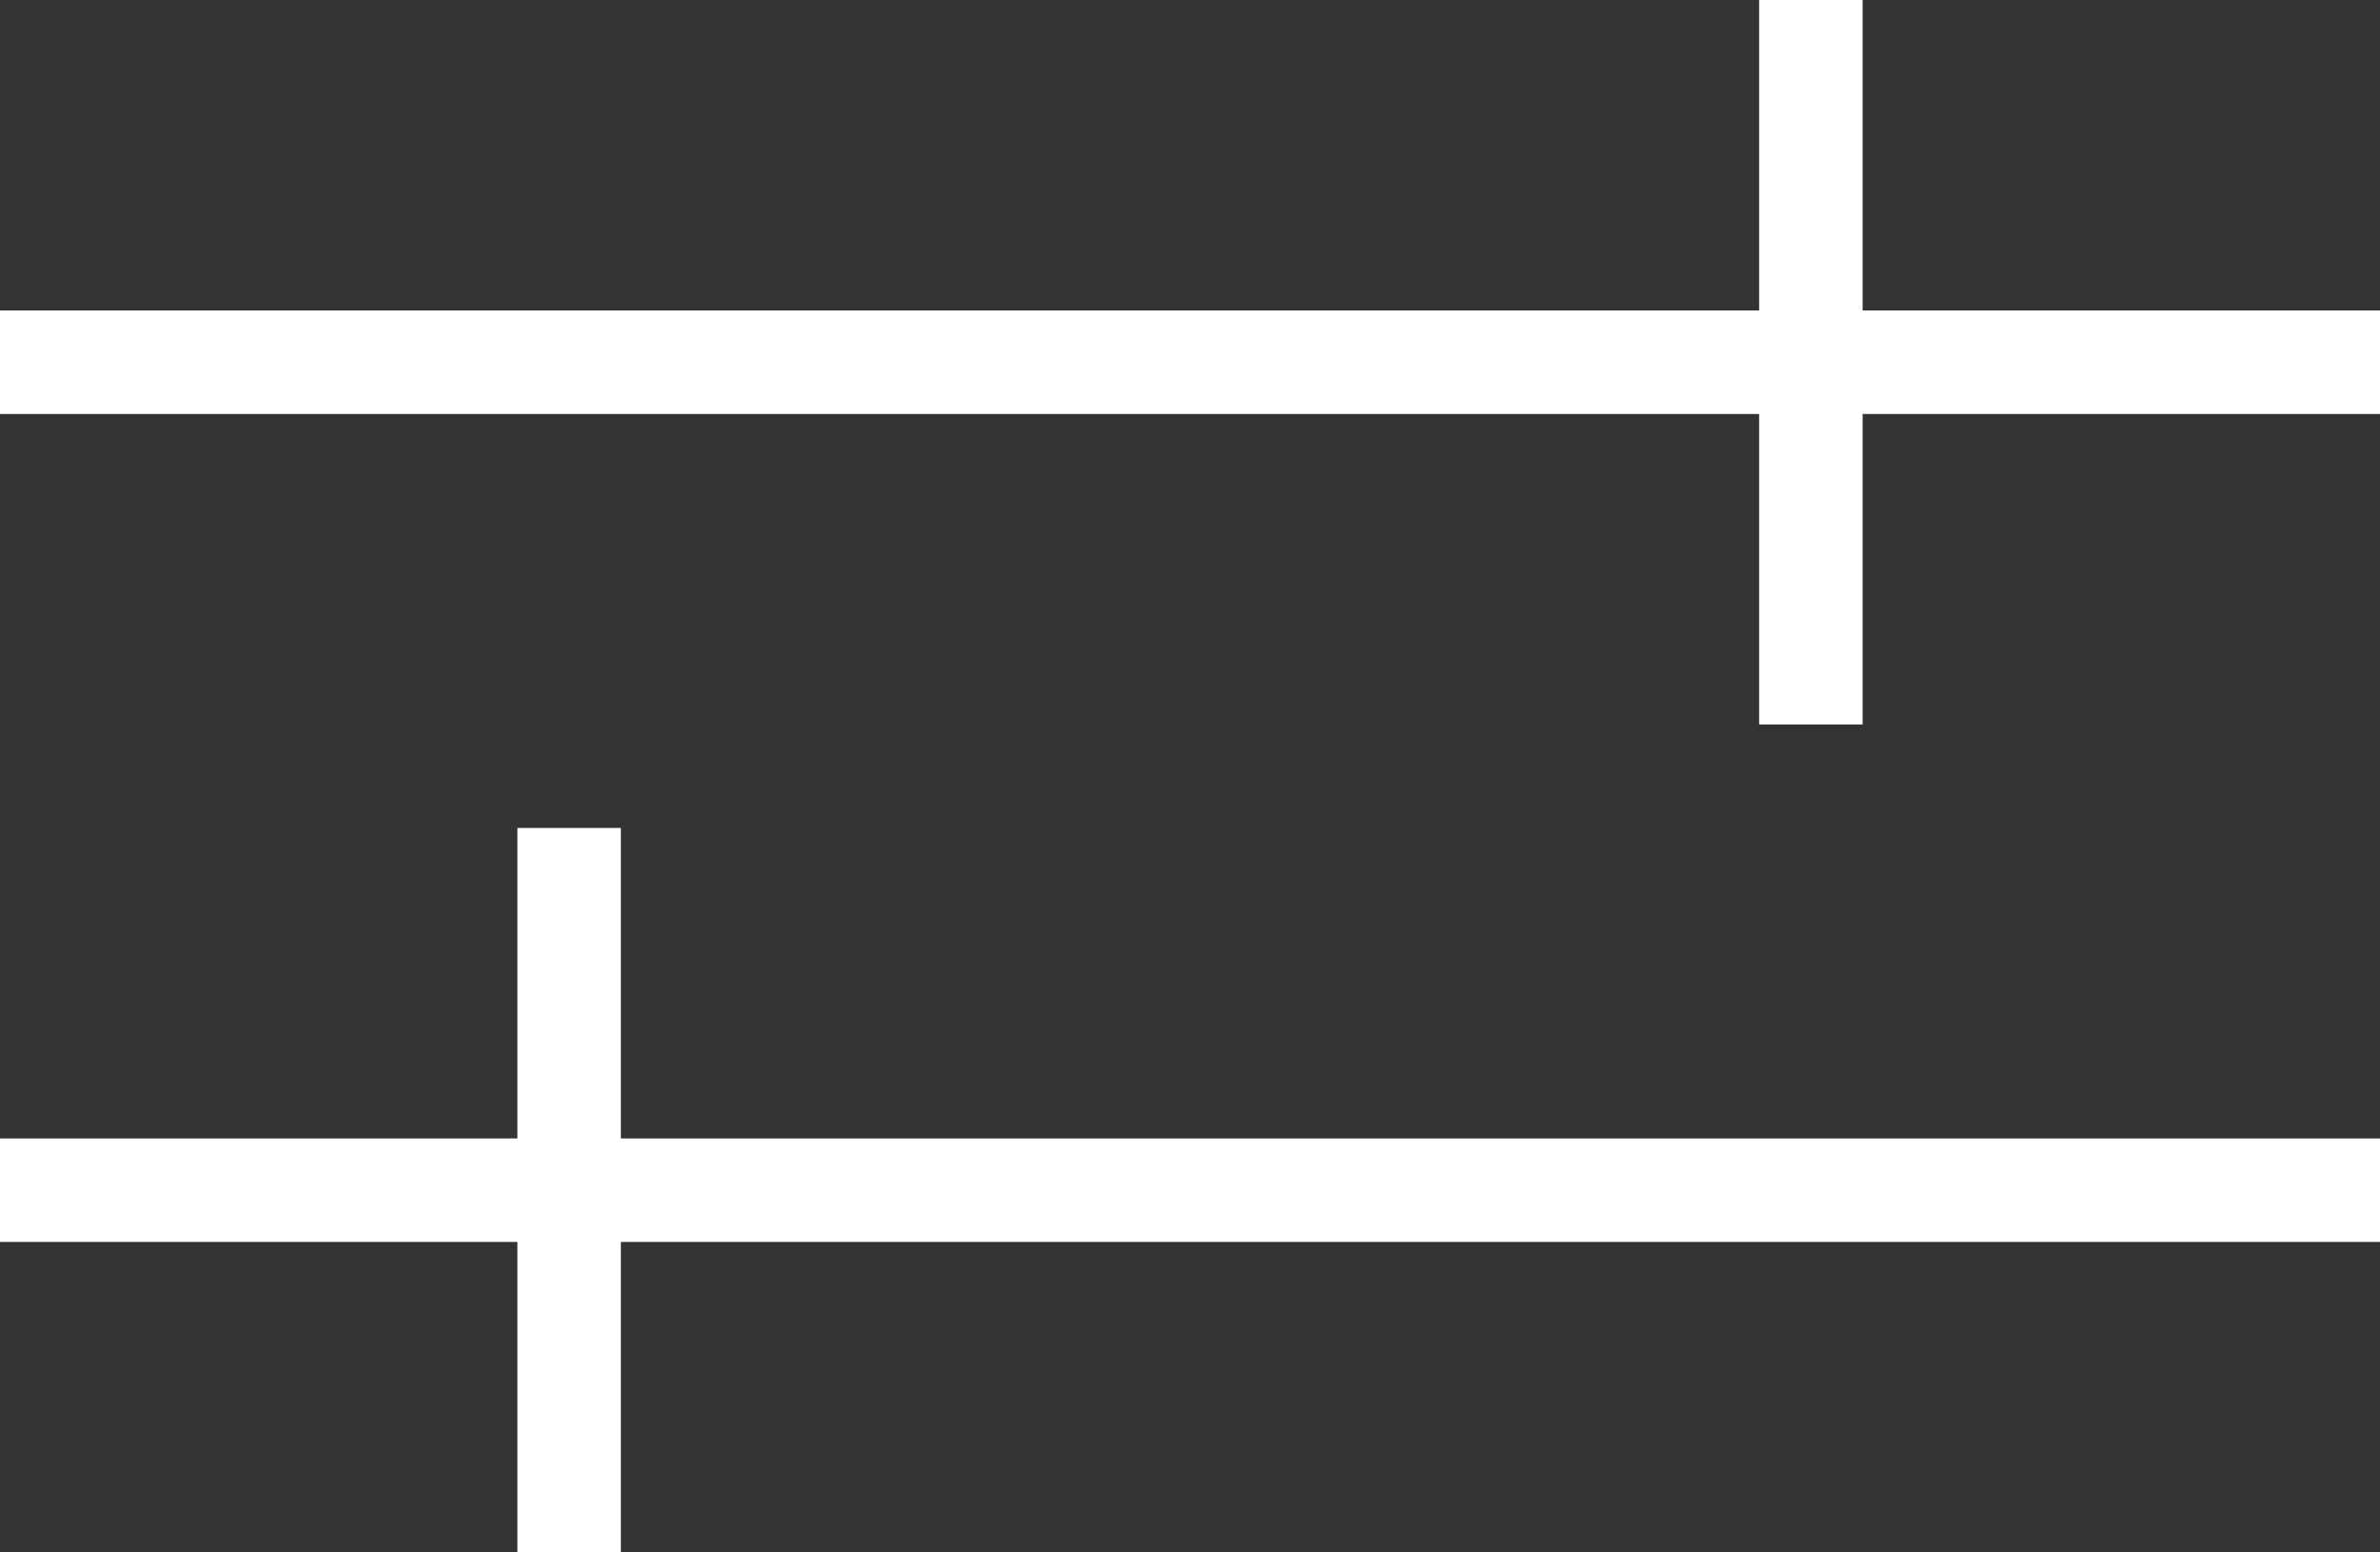 <?xml version="1.0" encoding="UTF-8"?>
<svg width="23px" height="15px" viewBox="0 0 23 15" version="1.1" xmlns="http://www.w3.org/2000/svg" xmlns:xlink="http://www.w3.org/1999/xlink">
    <rect x="0" y="0" width="23" height="15" fill="#333333" stroke="none"/>
    <!-- Generator: Sketch 61.2 (89653) - https://sketch.com -->
    <title>ui/icon/filter</title>
    <desc>Created with Sketch.</desc>
    <g id="Symbols" stroke="none" stroke-width="1" fill="none" fill-rule="evenodd" stroke-linecap="square">
        <g id="ui/btn/tertiary-filter" transform="translate(-21, -13)" stroke="#FFFFFF">
            <g id="ui/icon/filter" transform="translate(17, 5)">
                <line x1="4.5" y1="11.5" x2="26.5" y2="11.5" id="Line"></line>
                <line x1="21.5" y1="8.5" x2="21.5" y2="14.5" id="Line-3"></line>
                <line x1="4.5" y1="19.5" x2="26.5" y2="19.5" id="Line-2"></line>
                <line x1="9.5" y1="16.5" x2="9.5" y2="22.5" id="Line-8"></line>
            </g>
        </g>
    </g>
</svg>